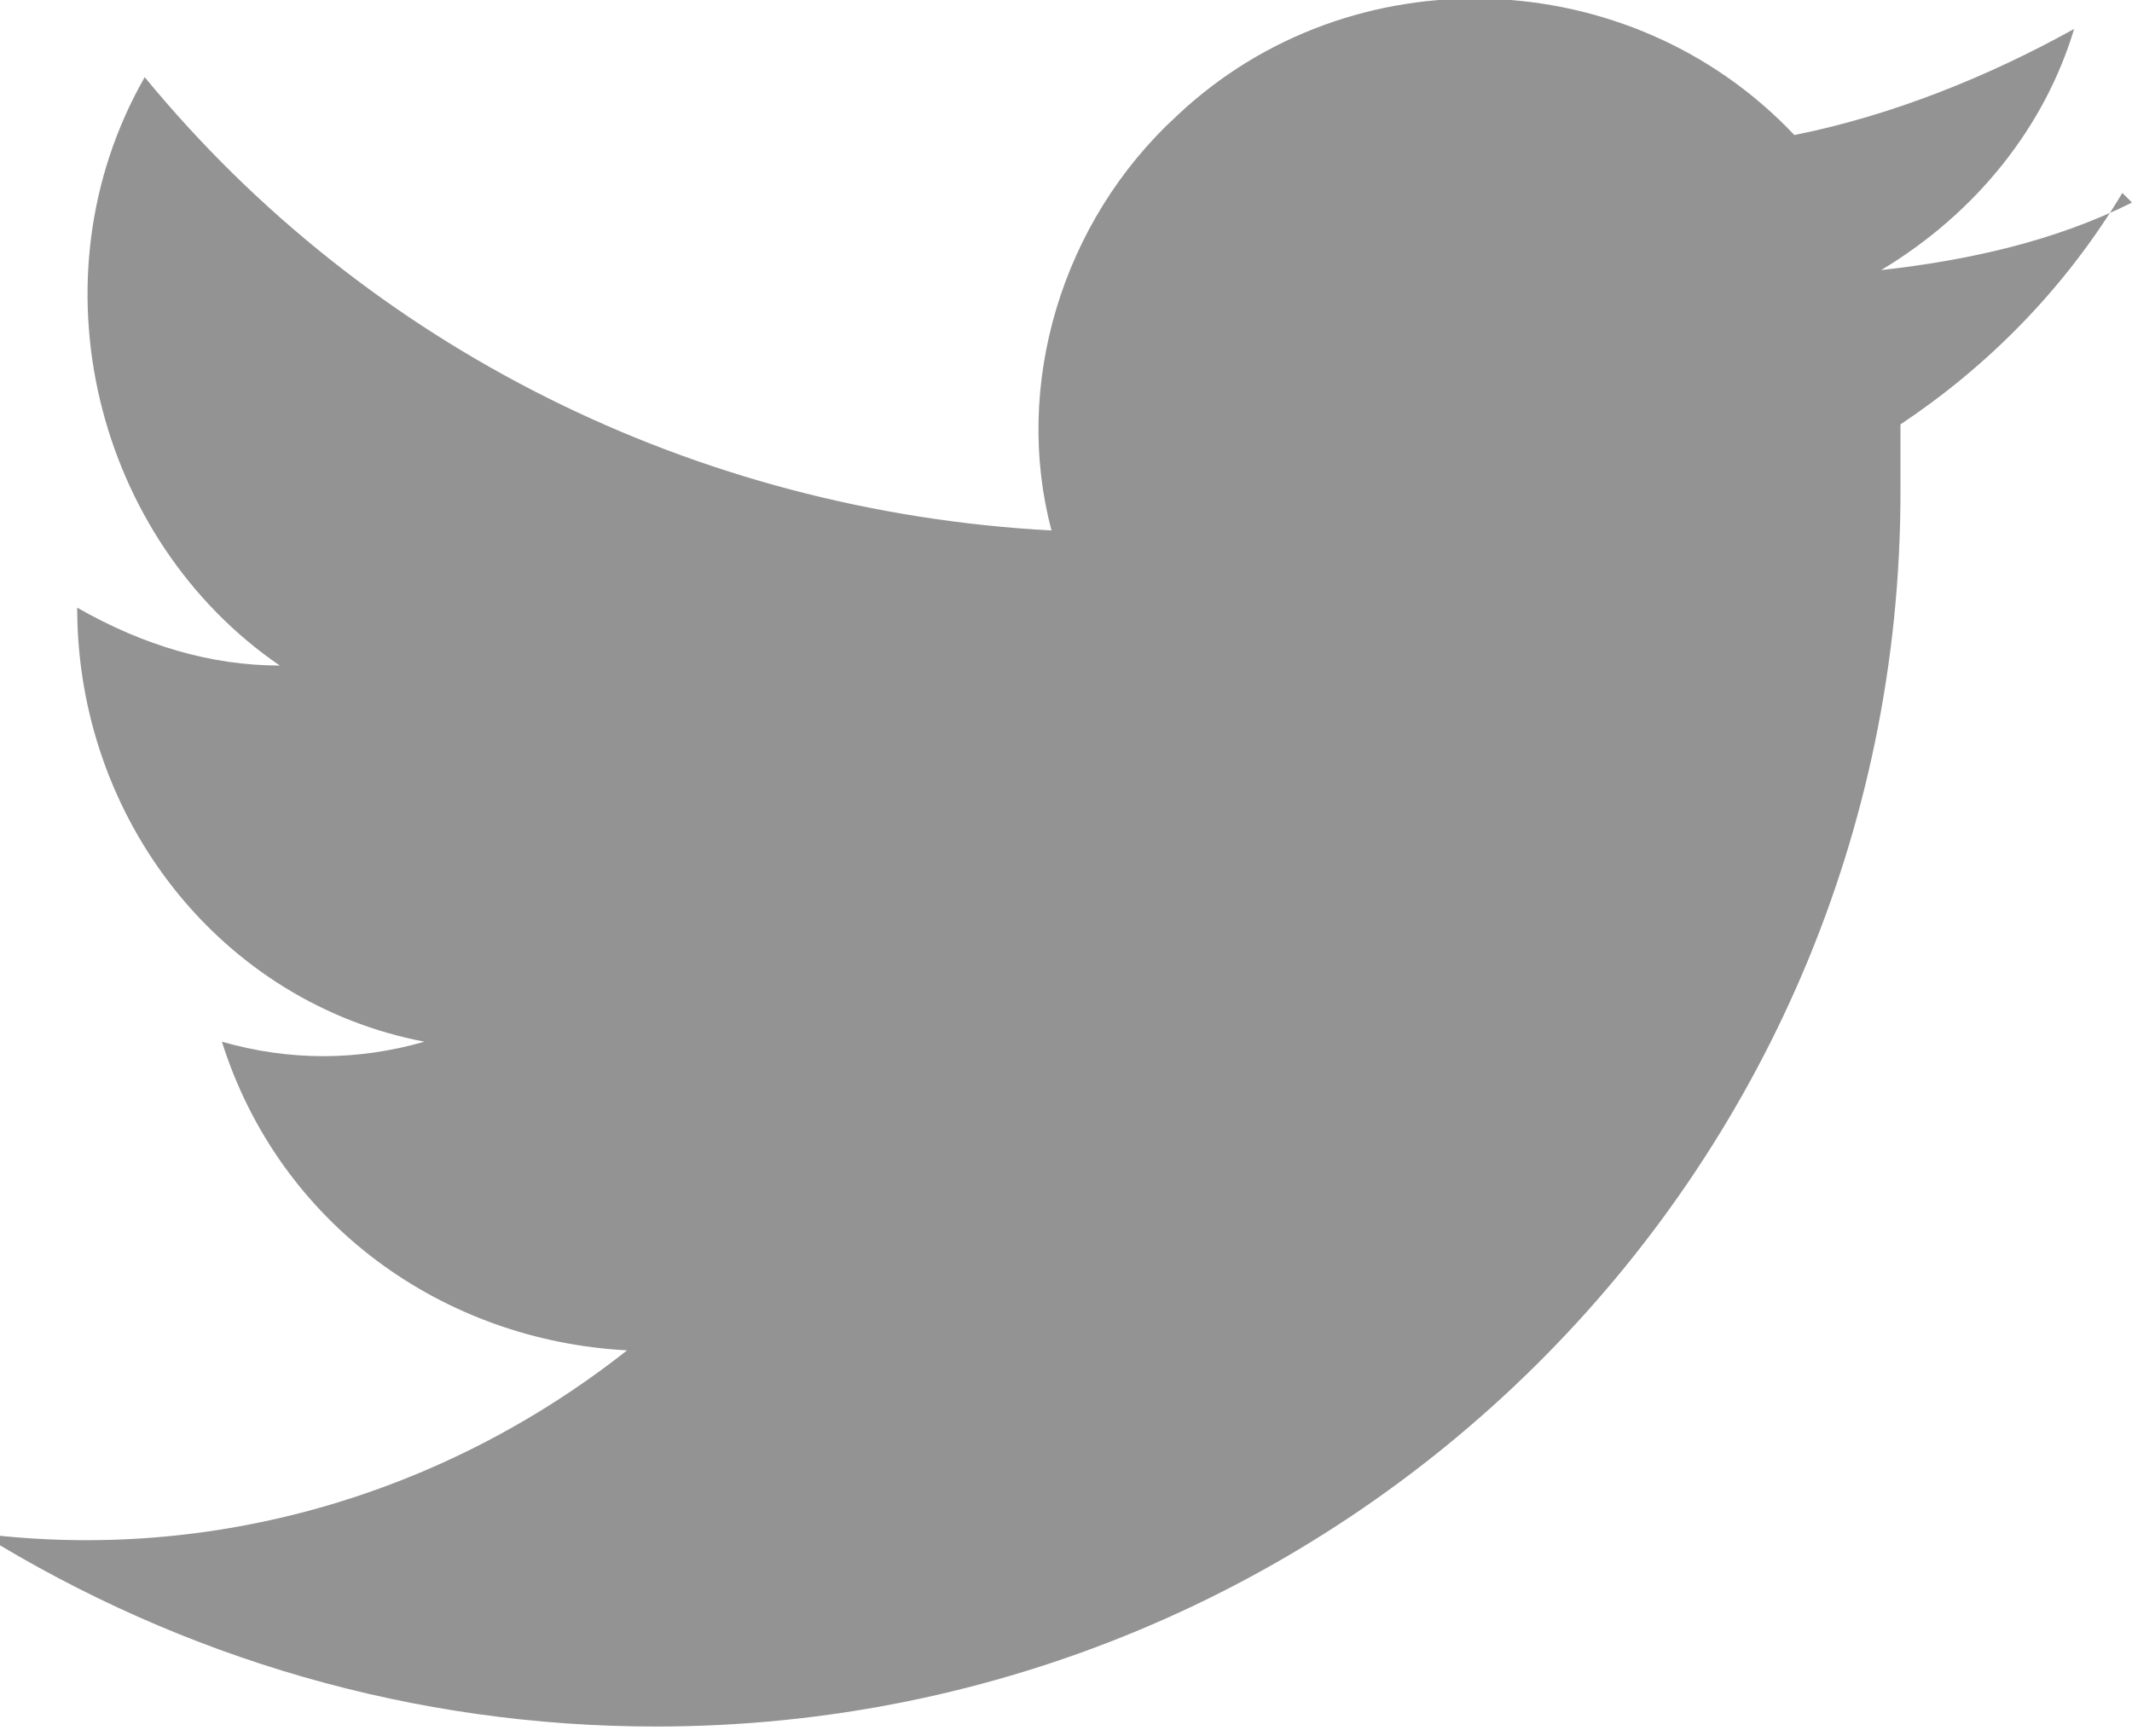 <?xml version="1.0" encoding="UTF-8"?>
<svg id="_レイヤー_1" data-name="レイヤー_1" xmlns="http://www.w3.org/2000/svg" width="22.1" height="18" version="1.1" viewBox="0 0 22.1 18">
  <!-- Generator: Adobe Illustrator 29.3.0, SVG Export Plug-In . SVG Version: 2.1.0 Build 146)  -->
  <defs>
    <style>
      .st0 {
        fill: #939393;
      }
    </style>
  </defs>
  <path id="iconmonstr-twitter-1" class="st0" d="M22.1,2.1c-.8.4-1.7.6-2.6.7,1-.6,1.7-1.5,2-2.5-.9.5-1.9.9-2.9,1.1-1.7-1.8-4.6-1.9-6.4-.2-1.2,1.1-1.7,2.8-1.3,4.3-3.7-.2-7.1-1.9-9.4-4.7C.3,2.9,1,5.6,2.9,6.9c-.7,0-1.4-.2-2.1-.6,0,2.2,1.5,4.1,3.6,4.5-.7.2-1.4.2-2.1,0,.6,1.9,2.3,3.1,4.2,3.2-1.9,1.5-4.3,2.2-6.7,1.9,2.1,1.3,4.5,2,7,2,7.1,0,12.9-5.7,12.9-12.8,0-.2,0-.5,0-.7.9-.6,1.7-1.4,2.3-2.4Z"/>
</svg>